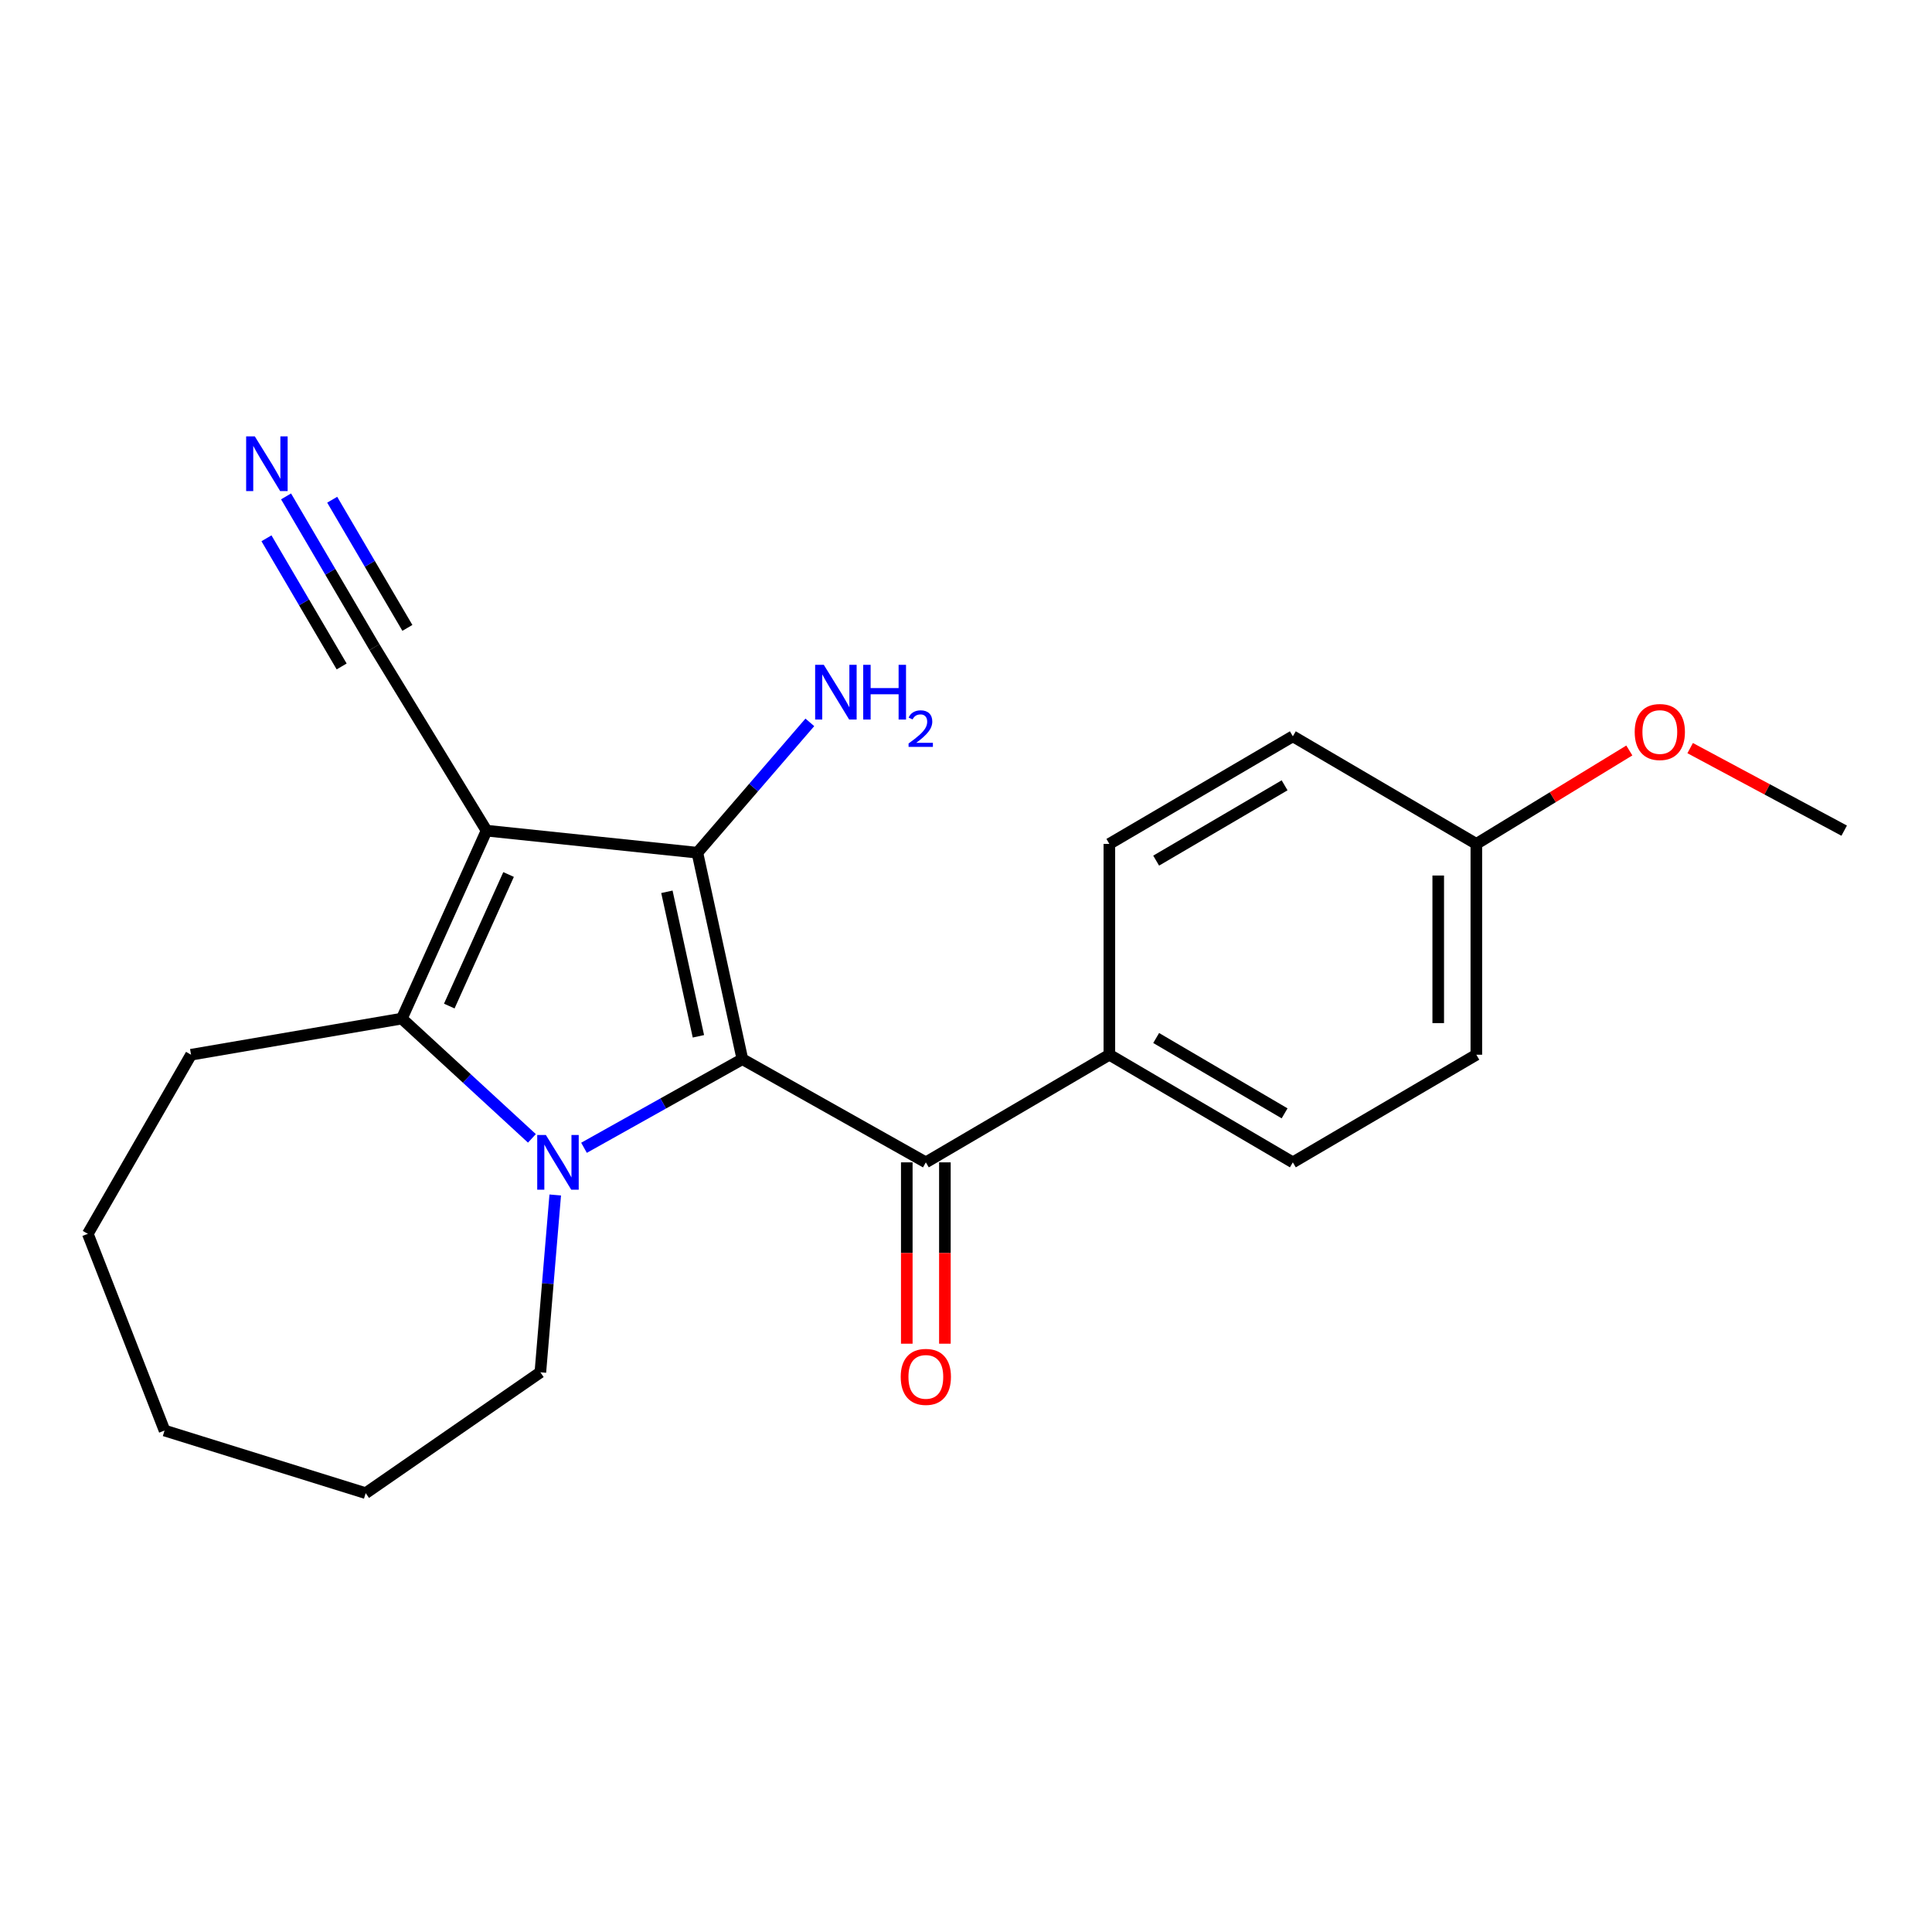 <?xml version='1.0' encoding='iso-8859-1'?>
<svg version='1.1' baseProfile='full'
              xmlns='http://www.w3.org/2000/svg'
                      xmlns:rdkit='http://www.rdkit.org/xml'
                      xmlns:xlink='http://www.w3.org/1999/xlink'
                  xml:space='preserve'
width='1000px' height='1000px' viewBox='0 0 1000 1000'>
<!-- END OF HEADER -->
<rect style='opacity:1.0;fill:#FFFFFF;stroke:none' width='1000' height='1000' x='0' y='0'> </rect>
<path class='bond-1' d='M 384.257,548.217 L 343.269,571.155' style='fill:none;fill-rule:evenodd;stroke:#000000;stroke-width:6px;stroke-linecap:butt;stroke-linejoin:miter;stroke-opacity:1' />
<path class='bond-1' d='M 343.269,571.155 L 302.282,594.093' style='fill:none;fill-rule:evenodd;stroke:#0000FF;stroke-width:6px;stroke-linecap:butt;stroke-linejoin:miter;stroke-opacity:1' />
<path class='bond-2' d='M 384.257,548.217 L 360.962,441.36' style='fill:none;fill-rule:evenodd;stroke:#000000;stroke-width:6px;stroke-linecap:butt;stroke-linejoin:miter;stroke-opacity:1' />
<path class='bond-2' d='M 361.492,536.39 L 345.185,461.59' style='fill:none;fill-rule:evenodd;stroke:#000000;stroke-width:6px;stroke-linecap:butt;stroke-linejoin:miter;stroke-opacity:1' />
<path class='bond-4' d='M 384.257,548.217 L 479.214,601.634' style='fill:none;fill-rule:evenodd;stroke:#000000;stroke-width:6px;stroke-linecap:butt;stroke-linejoin:miter;stroke-opacity:1' />
<path class='bond-0' d='M 251.837,429.943 L 360.962,441.36' style='fill:none;fill-rule:evenodd;stroke:#000000;stroke-width:6px;stroke-linecap:butt;stroke-linejoin:miter;stroke-opacity:1' />
<path class='bond-5' d='M 251.837,429.943 L 193.85,334.975' style='fill:none;fill-rule:evenodd;stroke:#000000;stroke-width:6px;stroke-linecap:butt;stroke-linejoin:miter;stroke-opacity:1' />
<path class='bond-22' d='M 251.837,429.943 L 207.986,527.223' style='fill:none;fill-rule:evenodd;stroke:#000000;stroke-width:6px;stroke-linecap:butt;stroke-linejoin:miter;stroke-opacity:1' />
<path class='bond-22' d='M 263.24,452.64 L 232.544,520.736' style='fill:none;fill-rule:evenodd;stroke:#000000;stroke-width:6px;stroke-linecap:butt;stroke-linejoin:miter;stroke-opacity:1' />
<path class='bond-3' d='M 275.321,589.217 L 241.653,558.22' style='fill:none;fill-rule:evenodd;stroke:#0000FF;stroke-width:6px;stroke-linecap:butt;stroke-linejoin:miter;stroke-opacity:1' />
<path class='bond-3' d='M 241.653,558.22 L 207.986,527.223' style='fill:none;fill-rule:evenodd;stroke:#000000;stroke-width:6px;stroke-linecap:butt;stroke-linejoin:miter;stroke-opacity:1' />
<path class='bond-10' d='M 287.391,618.52 L 283.541,664.409' style='fill:none;fill-rule:evenodd;stroke:#0000FF;stroke-width:6px;stroke-linecap:butt;stroke-linejoin:miter;stroke-opacity:1' />
<path class='bond-10' d='M 283.541,664.409 L 279.691,710.299' style='fill:none;fill-rule:evenodd;stroke:#000000;stroke-width:6px;stroke-linecap:butt;stroke-linejoin:miter;stroke-opacity:1' />
<path class='bond-8' d='M 360.962,441.36 L 390.067,407.629' style='fill:none;fill-rule:evenodd;stroke:#000000;stroke-width:6px;stroke-linecap:butt;stroke-linejoin:miter;stroke-opacity:1' />
<path class='bond-8' d='M 390.067,407.629 L 419.172,373.897' style='fill:none;fill-rule:evenodd;stroke:#0000FF;stroke-width:6px;stroke-linecap:butt;stroke-linejoin:miter;stroke-opacity:1' />
<path class='bond-13' d='M 207.986,527.223 L 98.883,545.927' style='fill:none;fill-rule:evenodd;stroke:#000000;stroke-width:6px;stroke-linecap:butt;stroke-linejoin:miter;stroke-opacity:1' />
<path class='bond-7' d='M 479.214,601.634 L 574.203,545.927' style='fill:none;fill-rule:evenodd;stroke:#000000;stroke-width:6px;stroke-linecap:butt;stroke-linejoin:miter;stroke-opacity:1' />
<path class='bond-9' d='M 469.352,601.634 L 469.352,648.565' style='fill:none;fill-rule:evenodd;stroke:#000000;stroke-width:6px;stroke-linecap:butt;stroke-linejoin:miter;stroke-opacity:1' />
<path class='bond-9' d='M 469.352,648.565 L 469.352,695.495' style='fill:none;fill-rule:evenodd;stroke:#FF0000;stroke-width:6px;stroke-linecap:butt;stroke-linejoin:miter;stroke-opacity:1' />
<path class='bond-9' d='M 489.075,601.634 L 489.075,648.565' style='fill:none;fill-rule:evenodd;stroke:#000000;stroke-width:6px;stroke-linecap:butt;stroke-linejoin:miter;stroke-opacity:1' />
<path class='bond-9' d='M 489.075,648.565 L 489.075,695.495' style='fill:none;fill-rule:evenodd;stroke:#FF0000;stroke-width:6px;stroke-linecap:butt;stroke-linejoin:miter;stroke-opacity:1' />
<path class='bond-6' d='M 193.85,334.975 L 170.958,295.953' style='fill:none;fill-rule:evenodd;stroke:#000000;stroke-width:6px;stroke-linecap:butt;stroke-linejoin:miter;stroke-opacity:1' />
<path class='bond-6' d='M 170.958,295.953 L 148.065,256.931' style='fill:none;fill-rule:evenodd;stroke:#0000FF;stroke-width:6px;stroke-linecap:butt;stroke-linejoin:miter;stroke-opacity:1' />
<path class='bond-6' d='M 210.862,324.995 L 191.403,291.826' style='fill:none;fill-rule:evenodd;stroke:#000000;stroke-width:6px;stroke-linecap:butt;stroke-linejoin:miter;stroke-opacity:1' />
<path class='bond-6' d='M 191.403,291.826 L 171.945,258.657' style='fill:none;fill-rule:evenodd;stroke:#0000FF;stroke-width:6px;stroke-linecap:butt;stroke-linejoin:miter;stroke-opacity:1' />
<path class='bond-6' d='M 176.839,344.955 L 157.38,311.786' style='fill:none;fill-rule:evenodd;stroke:#000000;stroke-width:6px;stroke-linecap:butt;stroke-linejoin:miter;stroke-opacity:1' />
<path class='bond-6' d='M 157.38,311.786 L 137.921,278.618' style='fill:none;fill-rule:evenodd;stroke:#0000FF;stroke-width:6px;stroke-linecap:butt;stroke-linejoin:miter;stroke-opacity:1' />
<path class='bond-11' d='M 574.203,545.927 L 669.171,601.634' style='fill:none;fill-rule:evenodd;stroke:#000000;stroke-width:6px;stroke-linecap:butt;stroke-linejoin:miter;stroke-opacity:1' />
<path class='bond-11' d='M 598.428,537.271 L 664.905,576.266' style='fill:none;fill-rule:evenodd;stroke:#000000;stroke-width:6px;stroke-linecap:butt;stroke-linejoin:miter;stroke-opacity:1' />
<path class='bond-12' d='M 574.203,545.927 L 574.203,436.802' style='fill:none;fill-rule:evenodd;stroke:#000000;stroke-width:6px;stroke-linecap:butt;stroke-linejoin:miter;stroke-opacity:1' />
<path class='bond-19' d='M 279.691,710.299 L 189.281,772.854' style='fill:none;fill-rule:evenodd;stroke:#000000;stroke-width:6px;stroke-linecap:butt;stroke-linejoin:miter;stroke-opacity:1' />
<path class='bond-16' d='M 669.171,601.634 L 764.15,545.927' style='fill:none;fill-rule:evenodd;stroke:#000000;stroke-width:6px;stroke-linecap:butt;stroke-linejoin:miter;stroke-opacity:1' />
<path class='bond-15' d='M 574.203,436.802 L 669.171,381.106' style='fill:none;fill-rule:evenodd;stroke:#000000;stroke-width:6px;stroke-linecap:butt;stroke-linejoin:miter;stroke-opacity:1' />
<path class='bond-15' d='M 598.426,445.461 L 664.904,406.473' style='fill:none;fill-rule:evenodd;stroke:#000000;stroke-width:6px;stroke-linecap:butt;stroke-linejoin:miter;stroke-opacity:1' />
<path class='bond-20' d='M 98.883,545.927 L 45.455,638.626' style='fill:none;fill-rule:evenodd;stroke:#000000;stroke-width:6px;stroke-linecap:butt;stroke-linejoin:miter;stroke-opacity:1' />
<path class='bond-14' d='M 764.15,436.802 L 669.171,381.106' style='fill:none;fill-rule:evenodd;stroke:#000000;stroke-width:6px;stroke-linecap:butt;stroke-linejoin:miter;stroke-opacity:1' />
<path class='bond-17' d='M 764.15,436.802 L 803.743,412.622' style='fill:none;fill-rule:evenodd;stroke:#000000;stroke-width:6px;stroke-linecap:butt;stroke-linejoin:miter;stroke-opacity:1' />
<path class='bond-17' d='M 803.743,412.622 L 843.336,388.443' style='fill:none;fill-rule:evenodd;stroke:#FF0000;stroke-width:6px;stroke-linecap:butt;stroke-linejoin:miter;stroke-opacity:1' />
<path class='bond-23' d='M 764.15,436.802 L 764.15,545.927' style='fill:none;fill-rule:evenodd;stroke:#000000;stroke-width:6px;stroke-linecap:butt;stroke-linejoin:miter;stroke-opacity:1' />
<path class='bond-23' d='M 744.427,453.171 L 744.427,529.558' style='fill:none;fill-rule:evenodd;stroke:#000000;stroke-width:6px;stroke-linecap:butt;stroke-linejoin:miter;stroke-opacity:1' />
<path class='bond-18' d='M 874.824,387.222 L 914.685,408.582' style='fill:none;fill-rule:evenodd;stroke:#FF0000;stroke-width:6px;stroke-linecap:butt;stroke-linejoin:miter;stroke-opacity:1' />
<path class='bond-18' d='M 914.685,408.582 L 954.545,429.943' style='fill:none;fill-rule:evenodd;stroke:#000000;stroke-width:6px;stroke-linecap:butt;stroke-linejoin:miter;stroke-opacity:1' />
<path class='bond-21' d='M 189.281,772.854 L 85.175,740.442' style='fill:none;fill-rule:evenodd;stroke:#000000;stroke-width:6px;stroke-linecap:butt;stroke-linejoin:miter;stroke-opacity:1' />
<path class='bond-24' d='M 45.455,638.626 L 85.175,740.442' style='fill:none;fill-rule:evenodd;stroke:#000000;stroke-width:6px;stroke-linecap:butt;stroke-linejoin:miter;stroke-opacity:1' />
<path  class='atom-2' d='M 282.547 587.474
L 291.827 602.474
Q 292.747 603.954, 294.227 606.634
Q 295.707 609.314, 295.787 609.474
L 295.787 587.474
L 299.547 587.474
L 299.547 615.794
L 295.667 615.794
L 285.707 599.394
Q 284.547 597.474, 283.307 595.274
Q 282.107 593.074, 281.747 592.394
L 281.747 615.794
L 278.067 615.794
L 278.067 587.474
L 282.547 587.474
' fill='#0000FF'/>
<path  class='atom-7' d='M 131.883 225.858
L 141.163 240.858
Q 142.083 242.338, 143.563 245.018
Q 145.043 247.698, 145.123 247.858
L 145.123 225.858
L 148.883 225.858
L 148.883 254.178
L 145.003 254.178
L 135.043 237.778
Q 133.883 235.858, 132.643 233.658
Q 131.443 231.458, 131.083 230.778
L 131.083 254.178
L 127.403 254.178
L 127.403 225.858
L 131.883 225.858
' fill='#0000FF'/>
<path  class='atom-9' d='M 426.396 344.111
L 435.676 359.111
Q 436.596 360.591, 438.076 363.271
Q 439.556 365.951, 439.636 366.111
L 439.636 344.111
L 443.396 344.111
L 443.396 372.431
L 439.516 372.431
L 429.556 356.031
Q 428.396 354.111, 427.156 351.911
Q 425.956 349.711, 425.596 349.031
L 425.596 372.431
L 421.916 372.431
L 421.916 344.111
L 426.396 344.111
' fill='#0000FF'/>
<path  class='atom-9' d='M 446.796 344.111
L 450.636 344.111
L 450.636 356.151
L 465.116 356.151
L 465.116 344.111
L 468.956 344.111
L 468.956 372.431
L 465.116 372.431
L 465.116 359.351
L 450.636 359.351
L 450.636 372.431
L 446.796 372.431
L 446.796 344.111
' fill='#0000FF'/>
<path  class='atom-9' d='M 470.329 371.437
Q 471.015 369.668, 472.652 368.691
Q 474.289 367.688, 476.559 367.688
Q 479.384 367.688, 480.968 369.219
Q 482.552 370.751, 482.552 373.47
Q 482.552 376.242, 480.493 378.829
Q 478.46 381.416, 474.236 384.479
L 482.869 384.479
L 482.869 386.591
L 470.276 386.591
L 470.276 384.822
Q 473.761 382.34, 475.82 380.492
Q 477.905 378.644, 478.909 376.981
Q 479.912 375.318, 479.912 373.602
Q 479.912 371.807, 479.014 370.803
Q 478.117 369.8, 476.559 369.8
Q 475.054 369.8, 474.051 370.407
Q 473.048 371.015, 472.335 372.361
L 470.329 371.437
' fill='#0000FF'/>
<path  class='atom-10' d='M 466.214 712.669
Q 466.214 705.869, 469.574 702.069
Q 472.934 698.269, 479.214 698.269
Q 485.494 698.269, 488.854 702.069
Q 492.214 705.869, 492.214 712.669
Q 492.214 719.549, 488.814 723.469
Q 485.414 727.349, 479.214 727.349
Q 472.974 727.349, 469.574 723.469
Q 466.214 719.589, 466.214 712.669
M 479.214 724.149
Q 483.534 724.149, 485.854 721.269
Q 488.214 718.349, 488.214 712.669
Q 488.214 707.109, 485.854 704.309
Q 483.534 701.469, 479.214 701.469
Q 474.894 701.469, 472.534 704.269
Q 470.214 707.069, 470.214 712.669
Q 470.214 718.389, 472.534 721.269
Q 474.894 724.149, 479.214 724.149
' fill='#FF0000'/>
<path  class='atom-18' d='M 846.118 378.885
Q 846.118 372.085, 849.478 368.285
Q 852.838 364.485, 859.118 364.485
Q 865.398 364.485, 868.758 368.285
Q 872.118 372.085, 872.118 378.885
Q 872.118 385.765, 868.718 389.685
Q 865.318 393.565, 859.118 393.565
Q 852.878 393.565, 849.478 389.685
Q 846.118 385.805, 846.118 378.885
M 859.118 390.365
Q 863.438 390.365, 865.758 387.485
Q 868.118 384.565, 868.118 378.885
Q 868.118 373.325, 865.758 370.525
Q 863.438 367.685, 859.118 367.685
Q 854.798 367.685, 852.438 370.485
Q 850.118 373.285, 850.118 378.885
Q 850.118 384.605, 852.438 387.485
Q 854.798 390.365, 859.118 390.365
' fill='#FF0000'/>
</svg>
